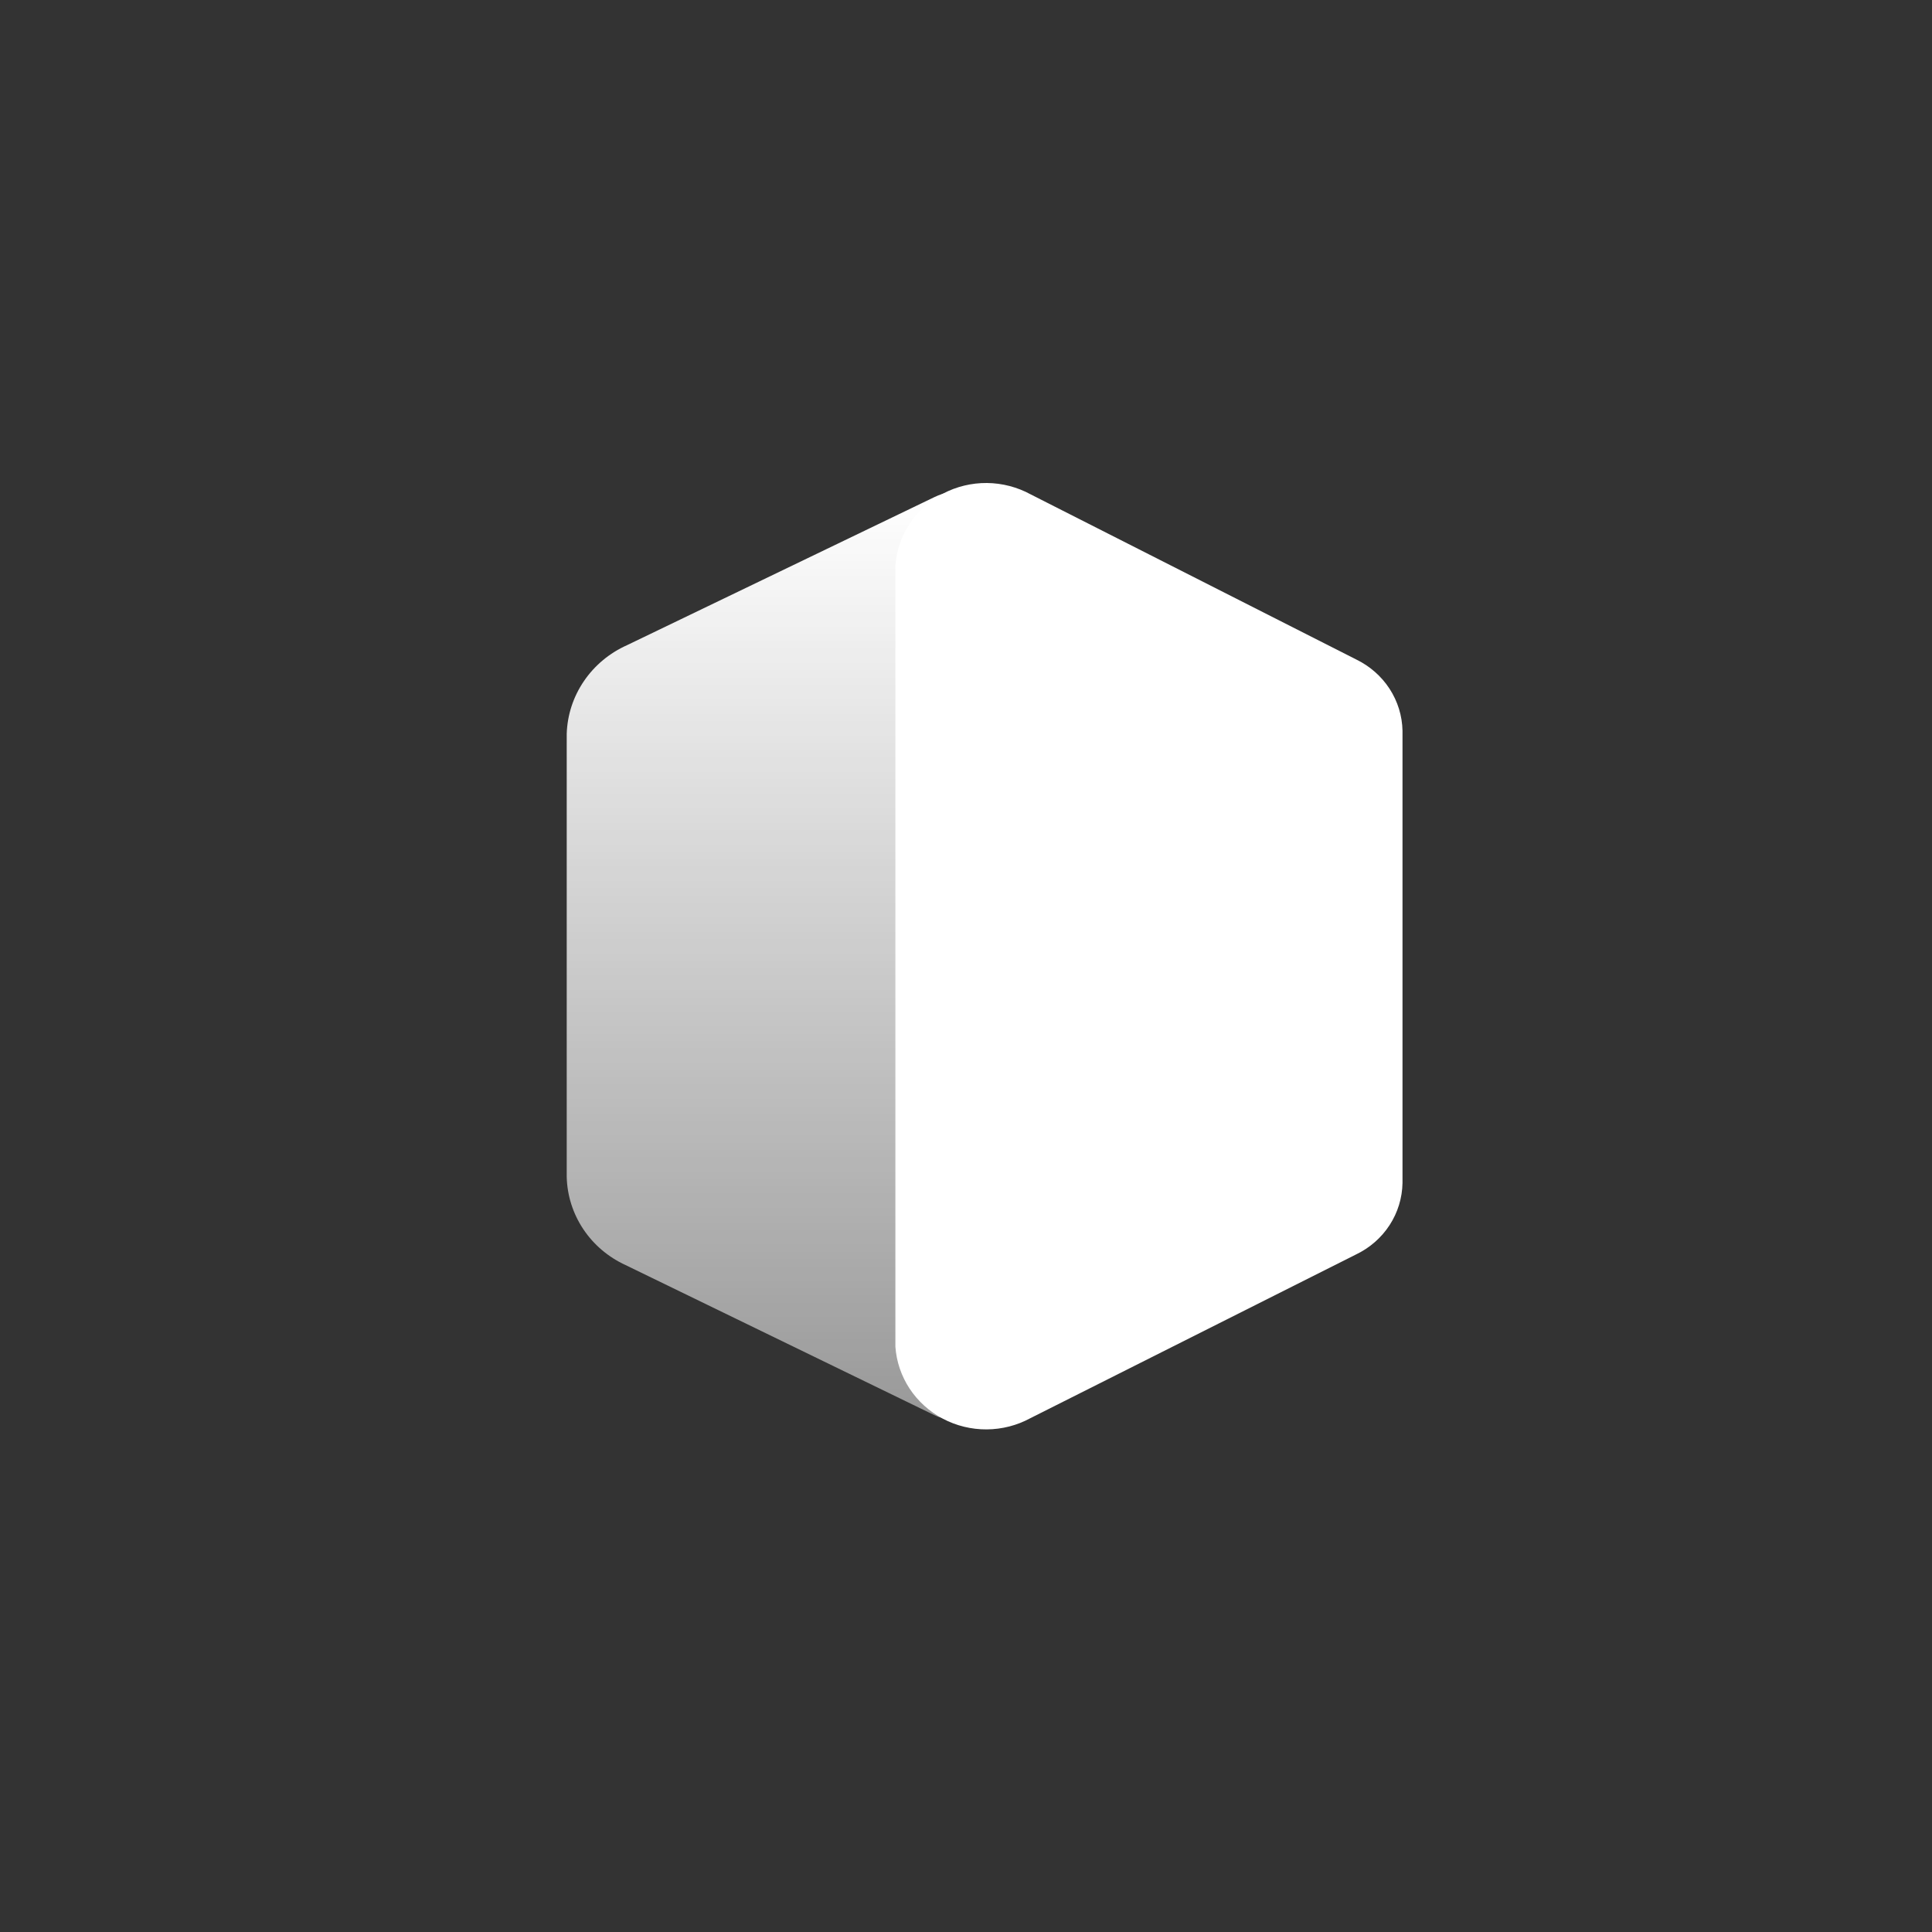 <?xml version="1.0" encoding="UTF-8"?>
<svg xmlns="http://www.w3.org/2000/svg" width="60" height="60" viewBox="0 0 60 60" fill="none">
  <rect x="0" y="0" width="60" height="60" fill="#333333" stroke="none"/>
  <g clip-path="url(#clip0_117_384)">
    <path d="M29.025 15.435L19.474 20.036C18.929 20.279 18.465 20.666 18.134 21.153C17.802 21.64 17.618 22.207 17.6 22.791V36.55C17.614 37.128 17.792 37.689 18.115 38.173C18.438 38.657 18.893 39.043 19.428 39.288L29.025 43.952C31.456 45.138 31.813 36.818 31.813 34.455V22.515C31.831 20.108 31.493 14.258 29.025 15.435Z" fill="url(#paint0_linear_117_384)"></path>
    <path d="M32.003 44.041L42.111 38.959C42.539 38.755 42.9 38.439 43.155 38.047C43.41 37.655 43.548 37.202 43.556 36.738V22.694C43.547 22.232 43.408 21.782 43.155 21.392C42.902 21.003 42.544 20.688 42.121 20.482L32.012 15.355C31.596 15.127 31.128 15.005 30.651 15C30.175 14.996 29.704 15.109 29.285 15.33C28.865 15.551 28.509 15.872 28.251 16.263C27.993 16.654 27.84 17.102 27.807 17.567V41.821C27.839 42.285 27.991 42.733 28.248 43.124C28.506 43.515 28.86 43.836 29.279 44.058C29.697 44.279 30.166 44.394 30.643 44.391C31.119 44.388 31.587 44.268 32.003 44.041V44.041Z" fill="white"></path>
  </g>
  <defs>
    <linearGradient id="paint0_linear_117_384" x1="24.707" y1="15.28" x2="24.707" y2="44.067" gradientUnits="userSpaceOnUse">
      <stop stop-color="white"></stop>
      <stop offset="1" stop-color="white" stop-opacity="0.5"></stop>
    </linearGradient>
    <clipPath id="clip0_117_384">
      <rect width="27" height="30" fill="white" transform="translate(17 15)"></rect>
    </clipPath>
  </defs>
</svg>

